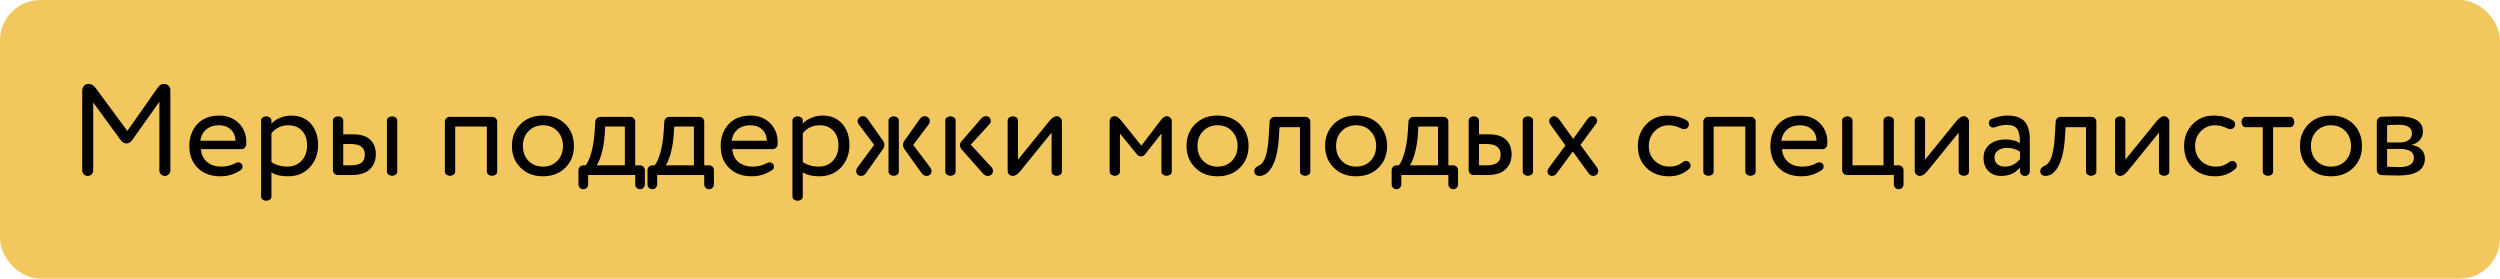 <?xml version="1.0" encoding="UTF-8"?> <svg xmlns="http://www.w3.org/2000/svg" width="1857" height="207" viewBox="0 0 1857 207" fill="none"> <rect width="1857" height="207" rx="30" fill="#F2C85E"></rect> <path d="M118.392 126.64V75.568L98.232 103.984C96.952 105.712 95.512 106.576 93.912 106.576C92.312 106.576 90.872 105.712 89.592 103.984L69.24 76.144V126.64C69.24 127.728 68.824 128.688 67.992 129.52C67.224 130.288 66.296 130.672 65.208 130.672C64.056 130.672 63.064 130.288 62.232 129.52C61.464 128.688 61.08 127.728 61.08 126.64V67.504C61.08 65.968 61.496 64.72 62.328 63.76C63.224 62.8 64.376 62.32 65.784 62.32C67.832 62.32 69.592 63.344 71.064 65.392L94.584 97.264L117.144 65.104C118.424 63.248 119.992 62.32 121.848 62.32C123.256 62.32 124.376 62.768 125.208 63.664C126.104 64.56 126.552 65.648 126.552 66.928V126.64C126.552 127.728 126.136 128.688 125.304 129.52C124.536 130.288 123.608 130.672 122.52 130.672C121.368 130.672 120.376 130.288 119.544 129.52C118.776 128.688 118.392 127.728 118.392 126.64ZM148.786 104.56H174.994C174.802 100.976 173.586 98.16 171.346 96.112C169.17 94.064 166.226 93.04 162.514 93.04C158.738 93.04 155.602 94.096 153.106 96.208C150.674 98.32 149.234 101.104 148.786 104.56ZM182.962 105.616C182.962 106.704 182.93 107.408 182.866 107.728C182.802 108.496 182.418 109.2 181.714 109.84C181.074 110.48 180.37 110.8 179.602 110.8H149.266C149.586 114.832 151.09 118 153.778 120.304C156.53 122.608 160.05 123.76 164.338 123.76C168.37 123.76 171.89 122.896 174.898 121.168C175.602 120.784 176.306 120.592 177.01 120.592C177.97 120.592 178.834 121.008 179.602 121.84C179.986 122.288 180.178 122.864 180.178 123.568C180.178 124.784 179.794 125.648 179.026 126.16C174.482 129.36 169.394 130.96 163.762 130.96C156.722 130.96 151.122 128.912 146.962 124.816C142.738 120.72 140.626 115.248 140.626 108.4C140.626 101.936 142.61 96.528 146.578 92.176C150.546 87.952 155.986 85.84 162.898 85.84C168.594 85.84 173.362 87.664 177.202 91.312C181.042 95.088 182.962 99.856 182.962 105.616ZM201.623 127.984V145.552C201.751 147.024 201.143 148.048 199.799 148.624C198.455 149.264 197.111 149.264 195.767 148.624C194.423 148.048 193.815 147.024 193.943 145.552V89.968C193.815 88.496 194.423 87.472 195.767 86.896C197.111 86.256 198.455 86.256 199.799 86.896C201.143 87.472 201.751 88.496 201.623 89.968V91.888C203.159 90.096 205.271 88.656 207.959 87.568C210.647 86.416 213.431 85.84 216.311 85.84C222.391 85.84 227.255 87.856 230.903 91.888C234.487 96.048 236.279 101.328 236.279 107.728C236.279 114.32 234.199 119.856 230.039 124.336C225.943 128.752 220.535 130.96 213.815 130.96C208.631 130.96 204.567 129.968 201.623 127.984ZM201.623 98.992V120.4C205.015 122.64 208.855 123.76 213.143 123.76C217.687 123.76 221.303 122.32 223.991 119.44C226.743 116.496 228.119 112.688 228.119 108.016C228.119 103.472 226.871 99.856 224.375 97.168C221.879 94.416 218.455 93.04 214.103 93.04C208.983 93.04 204.823 95.024 201.623 98.992ZM254.967 89.968V99.76H262.071C267.959 99.76 272.279 101.104 275.031 103.792C277.783 106.416 279.159 110.032 279.159 114.64C279.159 119.248 277.655 122.96 274.647 125.776C271.703 128.592 267.223 130 261.207 130H250.935C249.911 130 249.047 129.648 248.343 128.944C247.639 128.24 247.287 127.376 247.287 126.352V89.968C247.159 88.496 247.767 87.472 249.111 86.896C250.455 86.256 251.799 86.256 253.143 86.896C254.487 87.472 255.095 88.496 254.967 89.968ZM295.095 89.968V127.024C295.223 128.496 294.615 129.52 293.271 130.096C291.927 130.736 290.583 130.736 289.239 130.096C287.895 129.52 287.287 128.496 287.415 127.024V89.968C287.287 88.496 287.895 87.472 289.239 86.896C290.583 86.256 291.927 86.256 293.271 86.896C294.615 87.472 295.223 88.496 295.095 89.968ZM254.967 106.96V122.8H260.535C264.183 122.8 266.839 122.16 268.503 120.88C270.167 119.6 270.999 117.616 270.999 114.928C270.999 109.616 267.543 106.96 260.631 106.96H254.967ZM369.323 90.448V127.024C369.451 128.496 368.843 129.52 367.499 130.096C366.155 130.736 364.811 130.736 363.467 130.096C362.123 129.52 361.515 128.496 361.643 127.024V94H338.123V127.024C338.251 128.496 337.643 129.52 336.299 130.096C334.955 130.736 333.611 130.736 332.267 130.096C330.923 129.52 330.315 128.496 330.443 127.024V90.448C330.443 89.424 330.795 88.56 331.499 87.856C332.203 87.152 333.067 86.8 334.091 86.8H365.675C366.699 86.8 367.563 87.152 368.267 87.856C368.971 88.56 369.323 89.424 369.323 90.448ZM386.683 124.528C382.395 120.304 380.251 114.928 380.251 108.4C380.251 101.872 382.395 96.464 386.683 92.176C390.907 87.952 396.443 85.84 403.291 85.84C410.075 85.84 415.643 87.952 419.995 92.176C424.219 96.528 426.331 101.936 426.331 108.4C426.331 114.928 424.219 120.304 419.995 124.528C415.707 128.816 410.139 130.96 403.291 130.96C396.443 130.96 390.907 128.816 386.683 124.528ZM388.411 108.4C388.411 112.88 389.787 116.56 392.539 119.44C395.355 122.32 398.939 123.76 403.291 123.76C407.643 123.76 411.195 122.352 413.947 119.536C416.763 116.656 418.171 112.944 418.171 108.4C418.171 103.92 416.763 100.24 413.947 97.36C411.195 94.48 407.643 93.04 403.291 93.04C399.003 93.04 395.451 94.48 392.635 97.36C389.819 100.176 388.411 103.856 388.411 108.4ZM471.823 130H436.879V136.912C436.879 137.936 436.527 138.8 435.823 139.504C435.119 140.208 434.287 140.56 433.327 140.56C432.303 140.56 431.439 140.208 430.735 139.504C430.031 138.8 429.679 137.936 429.679 136.912V126.448C429.679 125.424 430.031 124.56 430.735 123.856C431.439 123.152 432.303 122.8 433.327 122.8H435.055C436.655 120.816 438.063 117.616 439.279 113.2C440.495 108.72 441.295 103.728 441.679 98.224L442.159 90.448C442.223 89.424 442.607 88.56 443.311 87.856C444.079 87.152 444.975 86.8 445.999 86.8H468.175C469.199 86.8 470.063 87.152 470.767 87.856C471.471 88.56 471.823 89.424 471.823 90.448V122.8H475.375C476.399 122.8 477.263 123.152 477.967 123.856C478.671 124.56 479.023 125.424 479.023 126.448V136.912C479.023 137.936 478.671 138.8 477.967 139.504C477.263 140.208 476.431 140.56 475.471 140.56C474.447 140.56 473.583 140.208 472.879 139.504C472.175 138.8 471.823 137.936 471.823 136.912V130ZM443.215 122.8H464.143V94H449.551L449.071 101.2C448.687 106 447.919 110.384 446.767 114.352C445.615 118.32 444.431 121.136 443.215 122.8ZM523.104 130H488.16V136.912C488.16 137.936 487.808 138.8 487.104 139.504C486.4 140.208 485.568 140.56 484.608 140.56C483.584 140.56 482.72 140.208 482.016 139.504C481.312 138.8 480.96 137.936 480.96 136.912V126.448C480.96 125.424 481.312 124.56 482.016 123.856C482.72 123.152 483.584 122.8 484.608 122.8H486.336C487.936 120.816 489.344 117.616 490.56 113.2C491.776 108.72 492.576 103.728 492.96 98.224L493.44 90.448C493.504 89.424 493.888 88.56 494.592 87.856C495.36 87.152 496.256 86.8 497.28 86.8H519.456C520.48 86.8 521.344 87.152 522.048 87.856C522.752 88.56 523.104 89.424 523.104 90.448V122.8H526.656C527.68 122.8 528.544 123.152 529.248 123.856C529.952 124.56 530.304 125.424 530.304 126.448V136.912C530.304 137.936 529.952 138.8 529.248 139.504C528.544 140.208 527.712 140.56 526.752 140.56C525.728 140.56 524.864 140.208 524.16 139.504C523.456 138.8 523.104 137.936 523.104 136.912V130ZM494.496 122.8H515.424V94H500.832L500.352 101.2C499.968 106 499.2 110.384 498.048 114.352C496.896 118.32 495.712 121.136 494.496 122.8ZM543.473 104.56H569.681C569.489 100.976 568.273 98.16 566.033 96.112C563.857 94.064 560.913 93.04 557.201 93.04C553.425 93.04 550.289 94.096 547.793 96.208C545.361 98.32 543.921 101.104 543.473 104.56ZM577.649 105.616C577.649 106.704 577.617 107.408 577.553 107.728C577.489 108.496 577.105 109.2 576.401 109.84C575.761 110.48 575.057 110.8 574.289 110.8H543.953C544.273 114.832 545.777 118 548.465 120.304C551.217 122.608 554.737 123.76 559.025 123.76C563.057 123.76 566.577 122.896 569.585 121.168C570.289 120.784 570.993 120.592 571.697 120.592C572.657 120.592 573.521 121.008 574.289 121.84C574.673 122.288 574.865 122.864 574.865 123.568C574.865 124.784 574.481 125.648 573.713 126.16C569.169 129.36 564.081 130.96 558.449 130.96C551.409 130.96 545.809 128.912 541.649 124.816C537.425 120.72 535.313 115.248 535.313 108.4C535.313 101.936 537.297 96.528 541.265 92.176C545.233 87.952 550.673 85.84 557.585 85.84C563.281 85.84 568.049 87.664 571.889 91.312C575.729 95.088 577.649 99.856 577.649 105.616ZM596.311 127.984V145.552C596.439 147.024 595.831 148.048 594.487 148.624C593.143 149.264 591.799 149.264 590.455 148.624C589.111 148.048 588.503 147.024 588.631 145.552V89.968C588.503 88.496 589.111 87.472 590.455 86.896C591.799 86.256 593.143 86.256 594.487 86.896C595.831 87.472 596.439 88.496 596.311 89.968V91.888C597.847 90.096 599.959 88.656 602.647 87.568C605.335 86.416 608.119 85.84 610.999 85.84C617.079 85.84 621.943 87.856 625.591 91.888C629.175 96.048 630.967 101.328 630.967 107.728C630.967 114.32 628.887 119.856 624.727 124.336C620.631 128.752 615.223 130.96 608.503 130.96C603.319 130.96 599.255 129.968 596.311 127.984ZM596.311 98.992V120.4C599.703 122.64 603.543 123.76 607.831 123.76C612.375 123.76 615.991 122.32 618.679 119.44C621.431 116.496 622.807 112.688 622.807 108.016C622.807 103.472 621.559 99.856 619.063 97.168C616.567 94.416 613.143 93.04 608.791 93.04C603.671 93.04 599.511 95.024 596.311 98.992ZM684.559 128.56L671.695 110.608C670.415 108.624 670.415 106.64 671.695 104.656L683.215 88.432C684.175 87.024 685.359 86.32 686.767 86.32C687.919 86.32 688.847 86.672 689.551 87.376C690.319 88.08 690.703 88.944 690.703 89.968C690.703 90.864 690.447 91.632 689.935 92.272L678.319 107.632L691.087 124.528C691.663 125.296 691.951 126.128 691.951 127.024C691.951 128.048 691.599 128.912 690.895 129.616C690.255 130.32 689.391 130.672 688.303 130.672C686.767 130.672 685.519 129.968 684.559 128.56ZM655.951 110.608L643.279 128.56C642.319 129.968 641.103 130.672 639.631 130.672C638.543 130.672 637.647 130.32 636.943 129.616C636.303 128.912 635.983 128.048 635.983 127.024C635.983 126.128 636.239 125.328 636.751 124.624L649.327 107.632L637.807 92.272C637.295 91.568 637.039 90.832 637.039 90.064C637.039 89.04 637.391 88.176 638.095 87.472C638.863 86.704 639.823 86.32 640.975 86.32C642.383 86.32 643.567 87.024 644.527 88.432L655.951 104.656C656.591 105.488 656.911 106.48 656.911 107.632C656.911 108.784 656.591 109.776 655.951 110.608ZM667.663 89.968V127.024C667.791 128.496 667.183 129.52 665.839 130.096C664.495 130.736 663.151 130.736 661.807 130.096C660.463 129.52 659.855 128.496 659.983 127.024V89.968C659.855 88.496 660.463 87.472 661.807 86.896C663.151 86.256 664.495 86.256 665.839 86.896C667.183 87.472 667.791 88.496 667.663 89.968ZM730.002 128.752L714.066 110.704C713.426 109.872 713.106 108.912 713.106 107.824C713.106 106.736 713.426 105.84 714.066 105.136L728.562 88.336C729.65 87.056 730.834 86.384 732.114 86.32C733.458 86.192 734.418 86.544 734.994 87.376C735.634 88.08 735.954 88.912 735.954 89.872C735.954 90.832 735.634 91.632 734.994 92.272L721.074 107.44L736.434 124.144C737.202 124.976 737.586 125.936 737.586 127.024C737.586 128.048 737.234 128.912 736.53 129.616C735.826 130.32 734.898 130.672 733.746 130.672C732.338 130.672 731.09 130.032 730.002 128.752ZM709.842 89.968V127.024C709.97 128.496 709.362 129.52 708.018 130.096C706.674 130.736 705.33 130.736 703.986 130.096C702.642 129.52 702.034 128.496 702.162 127.024V89.968C702.034 88.496 702.642 87.472 703.986 86.896C705.33 86.256 706.674 86.256 708.018 86.896C709.362 87.472 709.97 88.496 709.842 89.968ZM788.795 90.256V127.024C788.923 128.496 788.315 129.52 786.971 130.096C785.627 130.736 784.283 130.736 782.939 130.096C781.595 129.52 780.987 128.496 781.115 127.024V98.512L757.787 127.216C755.867 129.52 754.043 130.672 752.315 130.672C751.227 130.672 750.299 130.288 749.531 129.52C748.827 128.752 748.475 127.856 748.475 126.832V89.968C748.347 88.496 748.955 87.472 750.299 86.896C751.643 86.256 752.987 86.256 754.331 86.896C755.675 87.472 756.283 88.496 756.155 89.968V118.576L779.483 89.872C781.467 87.504 783.291 86.32 784.955 86.32C786.043 86.32 786.939 86.736 787.643 87.568C788.411 88.336 788.795 89.232 788.795 90.256ZM844.577 114.736L831.905 99.184V127.024C832.033 128.496 831.425 129.52 830.081 130.096C828.737 130.736 827.393 130.736 826.049 130.096C824.705 129.52 824.097 128.496 824.225 127.024V89.968C824.225 88.944 824.577 88.08 825.281 87.376C826.049 86.672 826.945 86.32 827.969 86.32C828.929 86.32 829.761 86.608 830.465 87.184C831.169 87.696 832.097 88.656 833.249 90.064L847.841 108.208L861.761 89.872C863.489 87.504 865.121 86.32 866.656 86.32C867.681 86.32 868.545 86.672 869.249 87.376C870.017 88.08 870.401 88.944 870.401 89.968V127.024C870.529 128.496 869.921 129.52 868.577 130.096C867.233 130.736 865.889 130.736 864.545 130.096C863.201 129.52 862.593 128.496 862.721 127.024V99.184L850.529 114.64C849.761 115.664 848.769 116.176 847.553 116.176C846.337 116.176 845.345 115.696 844.577 114.736ZM887.777 124.528C883.489 120.304 881.345 114.928 881.345 108.4C881.345 101.872 883.489 96.464 887.777 92.176C892.001 87.952 897.537 85.84 904.385 85.84C911.169 85.84 916.737 87.952 921.089 92.176C925.313 96.528 927.425 101.936 927.425 108.4C927.425 114.928 925.313 120.304 921.089 124.528C916.801 128.816 911.233 130.96 904.385 130.96C897.537 130.96 892.001 128.816 887.777 124.528ZM889.505 108.4C889.505 112.88 890.881 116.56 893.633 119.44C896.449 122.32 900.033 123.76 904.385 123.76C908.737 123.76 912.289 122.352 915.041 119.536C917.857 116.656 919.265 112.944 919.265 108.4C919.265 103.92 917.857 100.24 915.041 97.36C912.289 94.48 908.737 93.04 904.385 93.04C900.097 93.04 896.545 94.48 893.729 97.36C890.913 100.176 889.505 103.856 889.505 108.4ZM973.301 90.448V127.024C973.429 128.496 972.821 129.52 971.477 130.096C970.133 130.736 968.789 130.736 967.445 130.096C966.101 129.52 965.493 128.496 965.621 127.024V94.48H950.453L949.973 101.776C949.397 111.376 947.765 118.608 945.077 123.472C942.453 128.272 939.253 130.672 935.477 130.672C934.325 130.672 933.397 130.352 932.693 129.712C931.989 129.072 931.637 128.208 931.637 127.12C931.637 125.392 932.661 124.08 934.709 123.184C936.949 122.352 938.677 120.24 939.893 116.848C941.173 113.456 942.036 107.92 942.484 100.24L943.061 90.448C943.125 89.424 943.509 88.56 944.213 87.856C944.981 87.152 945.877 86.8 946.901 86.8H969.653C970.677 86.8 971.541 87.152 972.245 87.856C972.949 88.56 973.301 89.424 973.301 90.448ZM990.714 124.528C986.426 120.304 984.282 114.928 984.282 108.4C984.282 101.872 986.426 96.464 990.714 92.176C994.938 87.952 1000.47 85.84 1007.32 85.84C1014.11 85.84 1019.67 87.952 1024.03 92.176C1028.25 96.528 1030.36 101.936 1030.36 108.4C1030.36 114.928 1028.25 120.304 1024.03 124.528C1019.74 128.816 1014.17 130.96 1007.32 130.96C1000.47 130.96 994.938 128.816 990.714 124.528ZM992.442 108.4C992.442 112.88 993.818 116.56 996.57 119.44C999.386 122.32 1002.97 123.76 1007.32 123.76C1011.67 123.76 1015.23 122.352 1017.98 119.536C1020.79 116.656 1022.2 112.944 1022.2 108.4C1022.2 103.92 1020.79 100.24 1017.98 97.36C1015.23 94.48 1011.67 93.04 1007.32 93.04C1003.03 93.04 999.482 94.48 996.666 97.36C993.85 100.176 992.442 103.856 992.442 108.4ZM1075.85 130H1040.91V136.912C1040.91 137.936 1040.56 138.8 1039.85 139.504C1039.15 140.208 1038.32 140.56 1037.36 140.56C1036.33 140.56 1035.47 140.208 1034.77 139.504C1034.06 138.8 1033.71 137.936 1033.71 136.912V126.448C1033.71 125.424 1034.06 124.56 1034.77 123.856C1035.47 123.152 1036.33 122.8 1037.36 122.8H1039.09C1040.69 120.816 1042.09 117.616 1043.31 113.2C1044.53 108.72 1045.33 103.728 1045.71 98.224L1046.19 90.448C1046.25 89.424 1046.64 88.56 1047.34 87.856C1048.11 87.152 1049.01 86.8 1050.03 86.8H1072.21C1073.23 86.8 1074.09 87.152 1074.8 87.856C1075.5 88.56 1075.85 89.424 1075.85 90.448V122.8H1079.41C1080.43 122.8 1081.29 123.152 1082 123.856C1082.7 124.56 1083.05 125.424 1083.05 126.448V136.912C1083.05 137.936 1082.7 138.8 1082 139.504C1081.29 140.208 1080.46 140.56 1079.5 140.56C1078.48 140.56 1077.61 140.208 1076.91 139.504C1076.21 138.8 1075.85 137.936 1075.85 136.912V130ZM1047.25 122.8H1068.17V94H1053.58L1053.1 101.2C1052.72 106 1051.95 110.384 1050.8 114.352C1049.65 118.32 1048.46 121.136 1047.25 122.8ZM1098.62 89.968V99.76H1105.73C1111.62 99.76 1115.94 101.104 1118.69 103.792C1121.44 106.416 1122.82 110.032 1122.82 114.64C1122.82 119.248 1121.31 122.96 1118.3 125.776C1115.36 128.592 1110.88 130 1104.86 130H1094.59C1093.57 130 1092.7 129.648 1092 128.944C1091.3 128.24 1090.94 127.376 1090.94 126.352V89.968C1090.82 88.496 1091.42 87.472 1092.77 86.896C1094.11 86.256 1095.46 86.256 1096.8 86.896C1098.14 87.472 1098.75 88.496 1098.62 89.968ZM1138.75 89.968V127.024C1138.88 128.496 1138.27 129.52 1136.93 130.096C1135.58 130.736 1134.24 130.736 1132.9 130.096C1131.55 129.52 1130.94 128.496 1131.07 127.024V89.968C1130.94 88.496 1131.55 87.472 1132.9 86.896C1134.24 86.256 1135.58 86.256 1136.93 86.896C1138.27 87.472 1138.88 88.496 1138.75 89.968ZM1098.62 106.96V122.8H1104.19C1107.84 122.8 1110.5 122.16 1112.16 120.88C1113.82 119.6 1114.66 117.616 1114.66 114.928C1114.66 109.616 1111.2 106.96 1104.29 106.96H1098.62ZM1158.01 88.432L1168.57 103.12L1179.23 88.432C1180.25 87.024 1181.4 86.32 1182.68 86.32C1183.77 86.32 1184.63 86.64 1185.27 87.28C1185.98 87.92 1186.33 88.72 1186.33 89.68C1186.33 90.448 1186.11 91.152 1185.66 91.792L1173.95 107.632L1186.43 124.624C1186.94 125.328 1187.19 126.128 1187.19 127.024C1187.19 128.048 1186.84 128.912 1186.14 129.616C1185.43 130.32 1184.51 130.672 1183.35 130.672C1182.07 130.672 1180.92 129.968 1179.9 128.56L1168.28 112.528L1156.47 128.56C1155.45 129.968 1154.27 130.672 1152.92 130.672C1151.83 130.672 1150.97 130.352 1150.33 129.712C1149.75 129.072 1149.47 128.272 1149.47 127.312C1149.47 126.48 1149.72 125.712 1150.23 125.008L1162.81 108.016L1151.39 92.176C1150.94 91.536 1150.71 90.8 1150.71 89.968C1150.71 88.432 1151.48 87.312 1153.02 86.608C1154.55 85.904 1156.22 86.512 1158.01 88.432ZM1249.04 95.536C1245.84 93.872 1242.67 93.04 1239.54 93.04C1235.51 93.04 1232.05 94.48 1229.17 97.36C1226.23 100.304 1224.75 103.984 1224.75 108.4C1224.75 113.008 1226.26 116.72 1229.27 119.536C1232.27 122.352 1235.95 123.76 1240.31 123.76C1243.89 123.76 1246.96 122.768 1249.52 120.784C1250.55 119.952 1251.54 119.536 1252.5 119.536C1253.33 119.536 1254.07 119.856 1254.71 120.496C1255.41 121.2 1255.76 122 1255.76 122.896C1255.76 123.984 1255.41 124.816 1254.71 125.392C1250.61 129.104 1245.62 130.96 1239.73 130.96C1232.88 130.96 1227.31 128.88 1223.03 124.72C1218.74 120.624 1216.59 115.184 1216.59 108.4C1216.59 102.064 1218.67 96.72 1222.83 92.368C1226.99 88.016 1232.21 85.84 1238.48 85.84C1243.86 85.84 1248.53 86.96 1252.5 89.2C1253.84 89.904 1254.51 90.992 1254.51 92.464C1254.51 93.104 1254.35 93.68 1254.03 94.192C1253.39 95.344 1252.34 95.92 1250.87 95.92C1250.1 95.92 1249.49 95.792 1249.04 95.536ZM1304.1 90.448V127.024C1304.23 128.496 1303.62 129.52 1302.28 130.096C1300.94 130.736 1299.59 130.736 1298.25 130.096C1296.9 129.52 1296.3 128.496 1296.42 127.024V94H1272.9V127.024C1273.03 128.496 1272.42 129.52 1271.08 130.096C1269.74 130.736 1268.39 130.736 1267.05 130.096C1265.7 129.52 1265.1 128.496 1265.22 127.024V90.448C1265.22 89.424 1265.58 88.56 1266.28 87.856C1266.98 87.152 1267.85 86.8 1268.87 86.8H1300.46C1301.48 86.8 1302.34 87.152 1303.05 87.856C1303.75 88.56 1304.1 89.424 1304.1 90.448ZM1323.19 104.56H1349.4C1349.21 100.976 1347.99 98.16 1345.75 96.112C1343.58 94.064 1340.63 93.04 1336.92 93.04C1333.14 93.04 1330.01 94.096 1327.51 96.208C1325.08 98.32 1323.64 101.104 1323.19 104.56ZM1357.37 105.616C1357.37 106.704 1357.34 107.408 1357.27 107.728C1357.21 108.496 1356.82 109.2 1356.12 109.84C1355.48 110.48 1354.78 110.8 1354.01 110.8H1323.67C1323.99 114.832 1325.5 118 1328.18 120.304C1330.94 122.608 1334.46 123.76 1338.74 123.76C1342.78 123.76 1346.3 122.896 1349.3 121.168C1350.01 120.784 1350.71 120.592 1351.42 120.592C1352.38 120.592 1353.24 121.008 1354.01 121.84C1354.39 122.288 1354.58 122.864 1354.58 123.568C1354.58 124.784 1354.2 125.648 1353.43 126.16C1348.89 129.36 1343.8 130.96 1338.17 130.96C1331.13 130.96 1325.53 128.912 1321.37 124.816C1317.14 120.72 1315.03 115.248 1315.03 108.4C1315.03 101.936 1317.02 96.528 1320.98 92.176C1324.95 87.952 1330.39 85.84 1337.3 85.84C1343 85.84 1347.77 87.664 1351.61 91.312C1355.45 95.088 1357.37 99.856 1357.37 105.616ZM1413.95 126.448V136.912C1413.95 137.936 1413.6 138.8 1412.89 139.504C1412.19 140.208 1411.36 140.56 1410.4 140.56C1409.37 140.56 1408.51 140.208 1407.81 139.504C1407.1 138.8 1406.75 137.936 1406.75 136.912V130H1372C1370.97 130 1370.11 129.648 1369.41 128.944C1368.7 128.24 1368.35 127.376 1368.35 126.352V89.968C1368.22 88.496 1368.83 87.472 1370.17 86.896C1371.52 86.256 1372.86 86.256 1374.21 86.896C1375.55 87.472 1376.16 88.496 1376.03 89.968V122.8H1399.07V89.968C1398.94 88.496 1399.55 87.472 1400.89 86.896C1402.24 86.256 1403.58 86.256 1404.93 86.896C1406.27 87.472 1406.88 88.496 1406.75 89.968V122.8H1410.3C1411.33 122.8 1412.19 123.152 1412.89 123.856C1413.6 124.56 1413.95 125.424 1413.95 126.448ZM1462.58 90.256V127.024C1462.7 128.496 1462.1 129.52 1460.75 130.096C1459.41 130.736 1458.06 130.736 1456.72 130.096C1455.38 129.52 1454.77 128.496 1454.9 127.024V98.512L1431.57 127.216C1429.65 129.52 1427.82 130.672 1426.1 130.672C1425.01 130.672 1424.08 130.288 1423.31 129.52C1422.61 128.752 1422.26 127.856 1422.26 126.832V89.968C1422.13 88.496 1422.74 87.472 1424.08 86.896C1425.42 86.256 1426.77 86.256 1428.11 86.896C1429.46 87.472 1430.06 88.496 1429.94 89.968V118.576L1453.26 89.872C1455.25 87.504 1457.07 86.32 1458.74 86.32C1459.82 86.32 1460.72 86.736 1461.42 87.568C1462.19 88.336 1462.58 89.232 1462.58 90.256ZM1473.37 117.328C1473.37 113.104 1474.88 109.776 1477.88 107.344C1480.89 104.848 1484.83 103.6 1489.69 103.6C1494.24 103.6 1497.82 104.528 1500.44 106.384C1500.44 101.52 1499.77 98.032 1498.43 95.92C1497.08 93.808 1494.49 92.752 1490.65 92.752C1487.84 92.752 1484.96 93.328 1482.01 94.48C1481.5 94.672 1481.02 94.768 1480.57 94.768C1479.16 94.768 1478.17 94.128 1477.6 92.848C1477.4 92.4 1477.31 91.952 1477.31 91.504C1477.31 89.968 1477.95 88.944 1479.23 88.432C1483.32 86.704 1487.29 85.84 1491.13 85.84C1496.96 85.84 1501.18 87.28 1503.8 90.16C1506.43 93.04 1507.74 97.488 1507.74 103.504V127.312C1507.74 128.208 1507.39 129.008 1506.68 129.712C1505.98 130.352 1505.12 130.672 1504.09 130.672C1503.07 130.672 1502.2 130.352 1501.5 129.712C1500.8 129.008 1500.44 128.208 1500.44 127.312V124.432C1497.05 128.592 1492.44 130.672 1486.62 130.672C1482.65 130.672 1479.45 129.488 1477.02 127.12C1474.59 124.688 1473.37 121.424 1473.37 117.328ZM1500.44 118.192V112.72C1497.76 110.8 1494.52 109.84 1490.75 109.84C1488.12 109.84 1485.92 110.48 1484.12 111.76C1482.4 112.976 1481.53 114.704 1481.53 116.944C1481.53 119.056 1482.2 120.72 1483.55 121.936C1484.96 123.152 1486.88 123.76 1489.31 123.76C1493.6 123.76 1497.31 121.904 1500.44 118.192ZM1557.18 90.448V127.024C1557.3 128.496 1556.7 129.52 1555.35 130.096C1554.01 130.736 1552.66 130.736 1551.32 130.096C1549.98 129.52 1549.37 128.496 1549.5 127.024V94.48H1534.33L1533.85 101.776C1533.27 111.376 1531.64 118.608 1528.95 123.472C1526.33 128.272 1523.13 130.672 1519.35 130.672C1518.2 130.672 1517.27 130.352 1516.57 129.712C1515.86 129.072 1515.51 128.208 1515.51 127.12C1515.51 125.392 1516.54 124.08 1518.58 123.184C1520.82 122.352 1522.55 120.24 1523.77 116.848C1525.05 113.456 1525.91 107.92 1526.36 100.24L1526.94 90.448C1527 89.424 1527.38 88.56 1528.09 87.856C1528.86 87.152 1529.75 86.8 1530.78 86.8H1553.53C1554.55 86.8 1555.42 87.152 1556.12 87.856C1556.82 88.56 1557.18 89.424 1557.18 90.448ZM1611.36 90.256V127.024C1611.49 128.496 1610.88 129.52 1609.53 130.096C1608.19 130.736 1606.85 130.736 1605.5 130.096C1604.16 129.52 1603.55 128.496 1603.68 127.024V98.512L1580.35 127.216C1578.43 129.52 1576.61 130.672 1574.88 130.672C1573.79 130.672 1572.86 130.288 1572.09 129.52C1571.39 128.752 1571.04 127.856 1571.04 126.832V89.968C1570.91 88.496 1571.52 87.472 1572.86 86.896C1574.21 86.256 1575.55 86.256 1576.89 86.896C1578.24 87.472 1578.85 88.496 1578.72 89.968V118.576L1602.05 89.872C1604.03 87.504 1605.85 86.32 1607.52 86.32C1608.61 86.32 1609.5 86.736 1610.21 87.568C1610.97 88.336 1611.36 89.232 1611.36 90.256ZM1654.79 95.536C1651.59 93.872 1648.42 93.04 1645.29 93.04C1641.26 93.04 1637.8 94.48 1634.92 97.36C1631.98 100.304 1630.5 103.984 1630.5 108.4C1630.5 113.008 1632.01 116.72 1635.02 119.536C1638.02 122.352 1641.7 123.76 1646.06 123.76C1649.64 123.76 1652.71 122.768 1655.27 120.784C1656.3 119.952 1657.29 119.536 1658.25 119.536C1659.08 119.536 1659.82 119.856 1660.46 120.496C1661.16 121.2 1661.51 122 1661.51 122.896C1661.51 123.984 1661.16 124.816 1660.46 125.392C1656.36 129.104 1651.37 130.96 1645.48 130.96C1638.63 130.96 1633.06 128.88 1628.78 124.72C1624.49 120.624 1622.34 115.184 1622.34 108.4C1622.34 102.064 1624.42 96.72 1628.58 92.368C1632.74 88.016 1637.96 85.84 1644.23 85.84C1649.61 85.84 1654.28 86.96 1658.25 89.2C1659.59 89.904 1660.26 90.992 1660.26 92.464C1660.26 93.104 1660.1 93.68 1659.78 94.192C1659.14 95.344 1658.09 95.92 1656.62 95.92C1655.85 95.92 1655.24 95.792 1654.79 95.536ZM1688.46 94.48V127.024C1688.59 128.496 1687.98 129.52 1686.64 130.096C1685.29 130.736 1683.95 130.736 1682.6 130.096C1681.26 129.52 1680.65 128.496 1680.78 127.024V94.48H1668.59C1667.12 94.608 1666.06 94 1665.42 92.656C1664.84 91.312 1664.84 89.968 1665.42 88.624C1666.06 87.28 1667.12 86.672 1668.59 86.8H1700.65C1702.12 86.672 1703.15 87.28 1703.72 88.624C1704.36 89.968 1704.36 91.312 1703.72 92.656C1703.15 94 1702.12 94.608 1700.65 94.48H1688.46ZM1714.84 124.528C1710.55 120.304 1708.41 114.928 1708.41 108.4C1708.41 101.872 1710.55 96.464 1714.84 92.176C1719.06 87.952 1724.6 85.84 1731.45 85.84C1738.23 85.84 1743.8 87.952 1748.15 92.176C1752.38 96.528 1754.49 101.936 1754.49 108.4C1754.49 114.928 1752.38 120.304 1748.15 124.528C1743.86 128.816 1738.3 130.96 1731.45 130.96C1724.6 130.96 1719.06 128.816 1714.84 124.528ZM1716.57 108.4C1716.57 112.88 1717.94 116.56 1720.7 119.44C1723.51 122.32 1727.1 123.76 1731.45 123.76C1735.8 123.76 1739.35 122.352 1742.1 119.536C1744.92 116.656 1746.33 112.944 1746.33 108.4C1746.33 103.92 1744.92 100.24 1742.1 97.36C1739.35 94.48 1735.8 93.04 1731.45 93.04C1727.16 93.04 1723.61 94.48 1720.79 97.36C1717.98 100.176 1716.57 103.856 1716.57 108.4ZM1799.75 97.552C1799.75 100.112 1798.95 102.32 1797.35 104.176C1795.75 105.968 1793.67 107.088 1791.11 107.536C1797.83 108.816 1801.19 112.24 1801.19 117.808C1801.19 126.192 1794.56 130.384 1781.31 130.384C1780.67 130.384 1776.61 130.288 1769.12 130.096C1768.1 130.032 1767.23 129.648 1766.53 128.944C1765.83 128.176 1765.47 127.28 1765.47 126.256V90.544C1765.47 89.52 1765.83 88.656 1766.53 87.952C1767.23 87.184 1768.1 86.768 1769.12 86.704C1776.03 86.512 1780.03 86.416 1781.12 86.416C1793.54 86.416 1799.75 90.128 1799.75 97.552ZM1782.37 110.608H1773.15V123.856C1777.76 124.048 1780.71 124.144 1781.99 124.144C1789.35 124.144 1793.03 121.84 1793.03 117.232C1793.03 112.816 1789.47 110.608 1782.37 110.608ZM1773.15 92.944V105.808H1782.85C1785.47 105.808 1787.59 105.2 1789.19 103.984C1790.79 102.768 1791.59 101.136 1791.59 99.088C1791.59 94.8 1788.29 92.656 1781.7 92.656C1779.84 92.656 1776.99 92.752 1773.15 92.944Z" fill="black"></path> </svg> 
